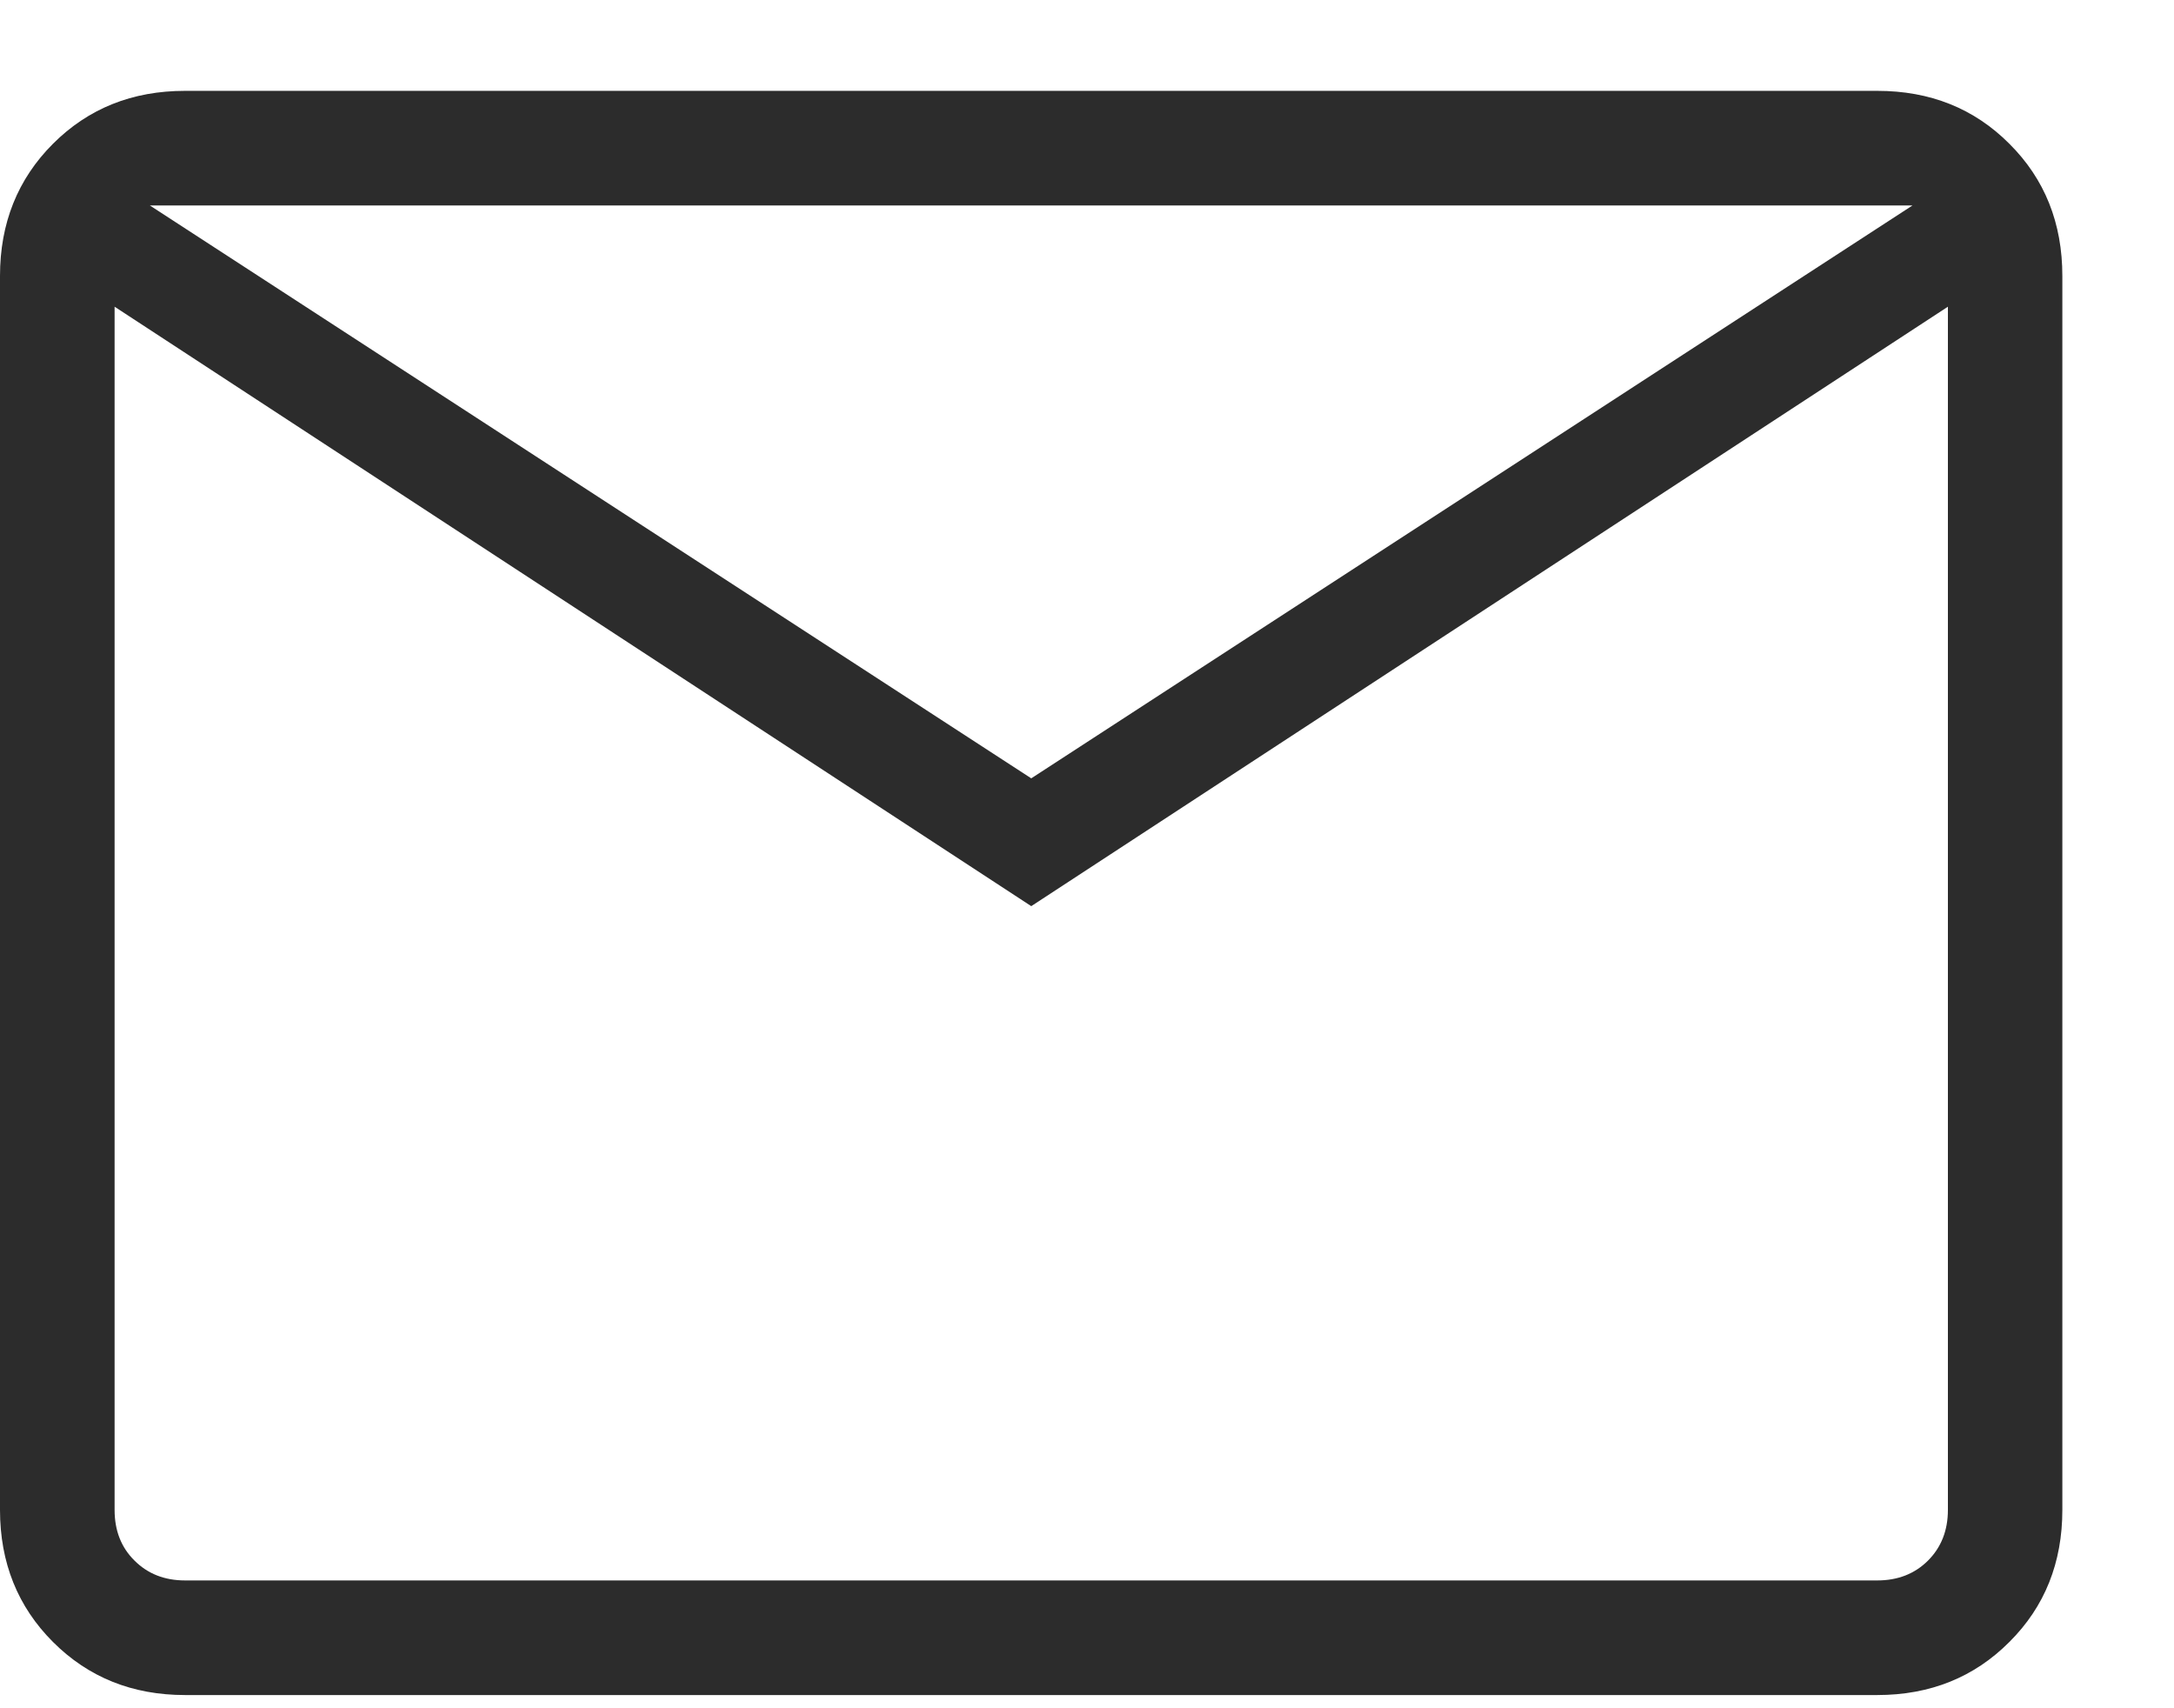 <svg xmlns="http://www.w3.org/2000/svg" width="14" height="11" viewBox="0 0 14 11" fill="none">
<path d="M1.192 10.915C0.852 10.915 0.569 10.801 0.341 10.573C0.114 10.346 0 10.062 0 9.723V1.777C0 1.437 0.114 1.153 0.341 0.926C0.569 0.698 0.852 0.585 1.192 0.585H12.089C12.429 0.585 12.713 0.698 12.94 0.926C13.168 1.153 13.281 1.437 13.281 1.777V9.723C13.281 10.062 13.168 10.346 12.94 10.573C12.713 10.801 12.429 10.915 12.089 10.915H1.192ZM6.641 5.835L0.738 1.975V9.723C0.738 9.855 0.78 9.964 0.866 10.049C0.951 10.134 1.059 10.177 1.192 10.177H12.089C12.222 10.177 12.331 10.134 12.416 10.049C12.501 9.964 12.544 9.855 12.544 9.723V1.975L6.641 5.835ZM6.641 5.012L12.316 1.323H0.965L6.641 5.012ZM0.738 1.975V1.323V9.723C0.738 9.855 0.78 9.964 0.866 10.049C0.951 10.134 1.059 10.177 1.192 10.177H0.738V1.975Z" fill="#2C2C2C"></path>
</svg>